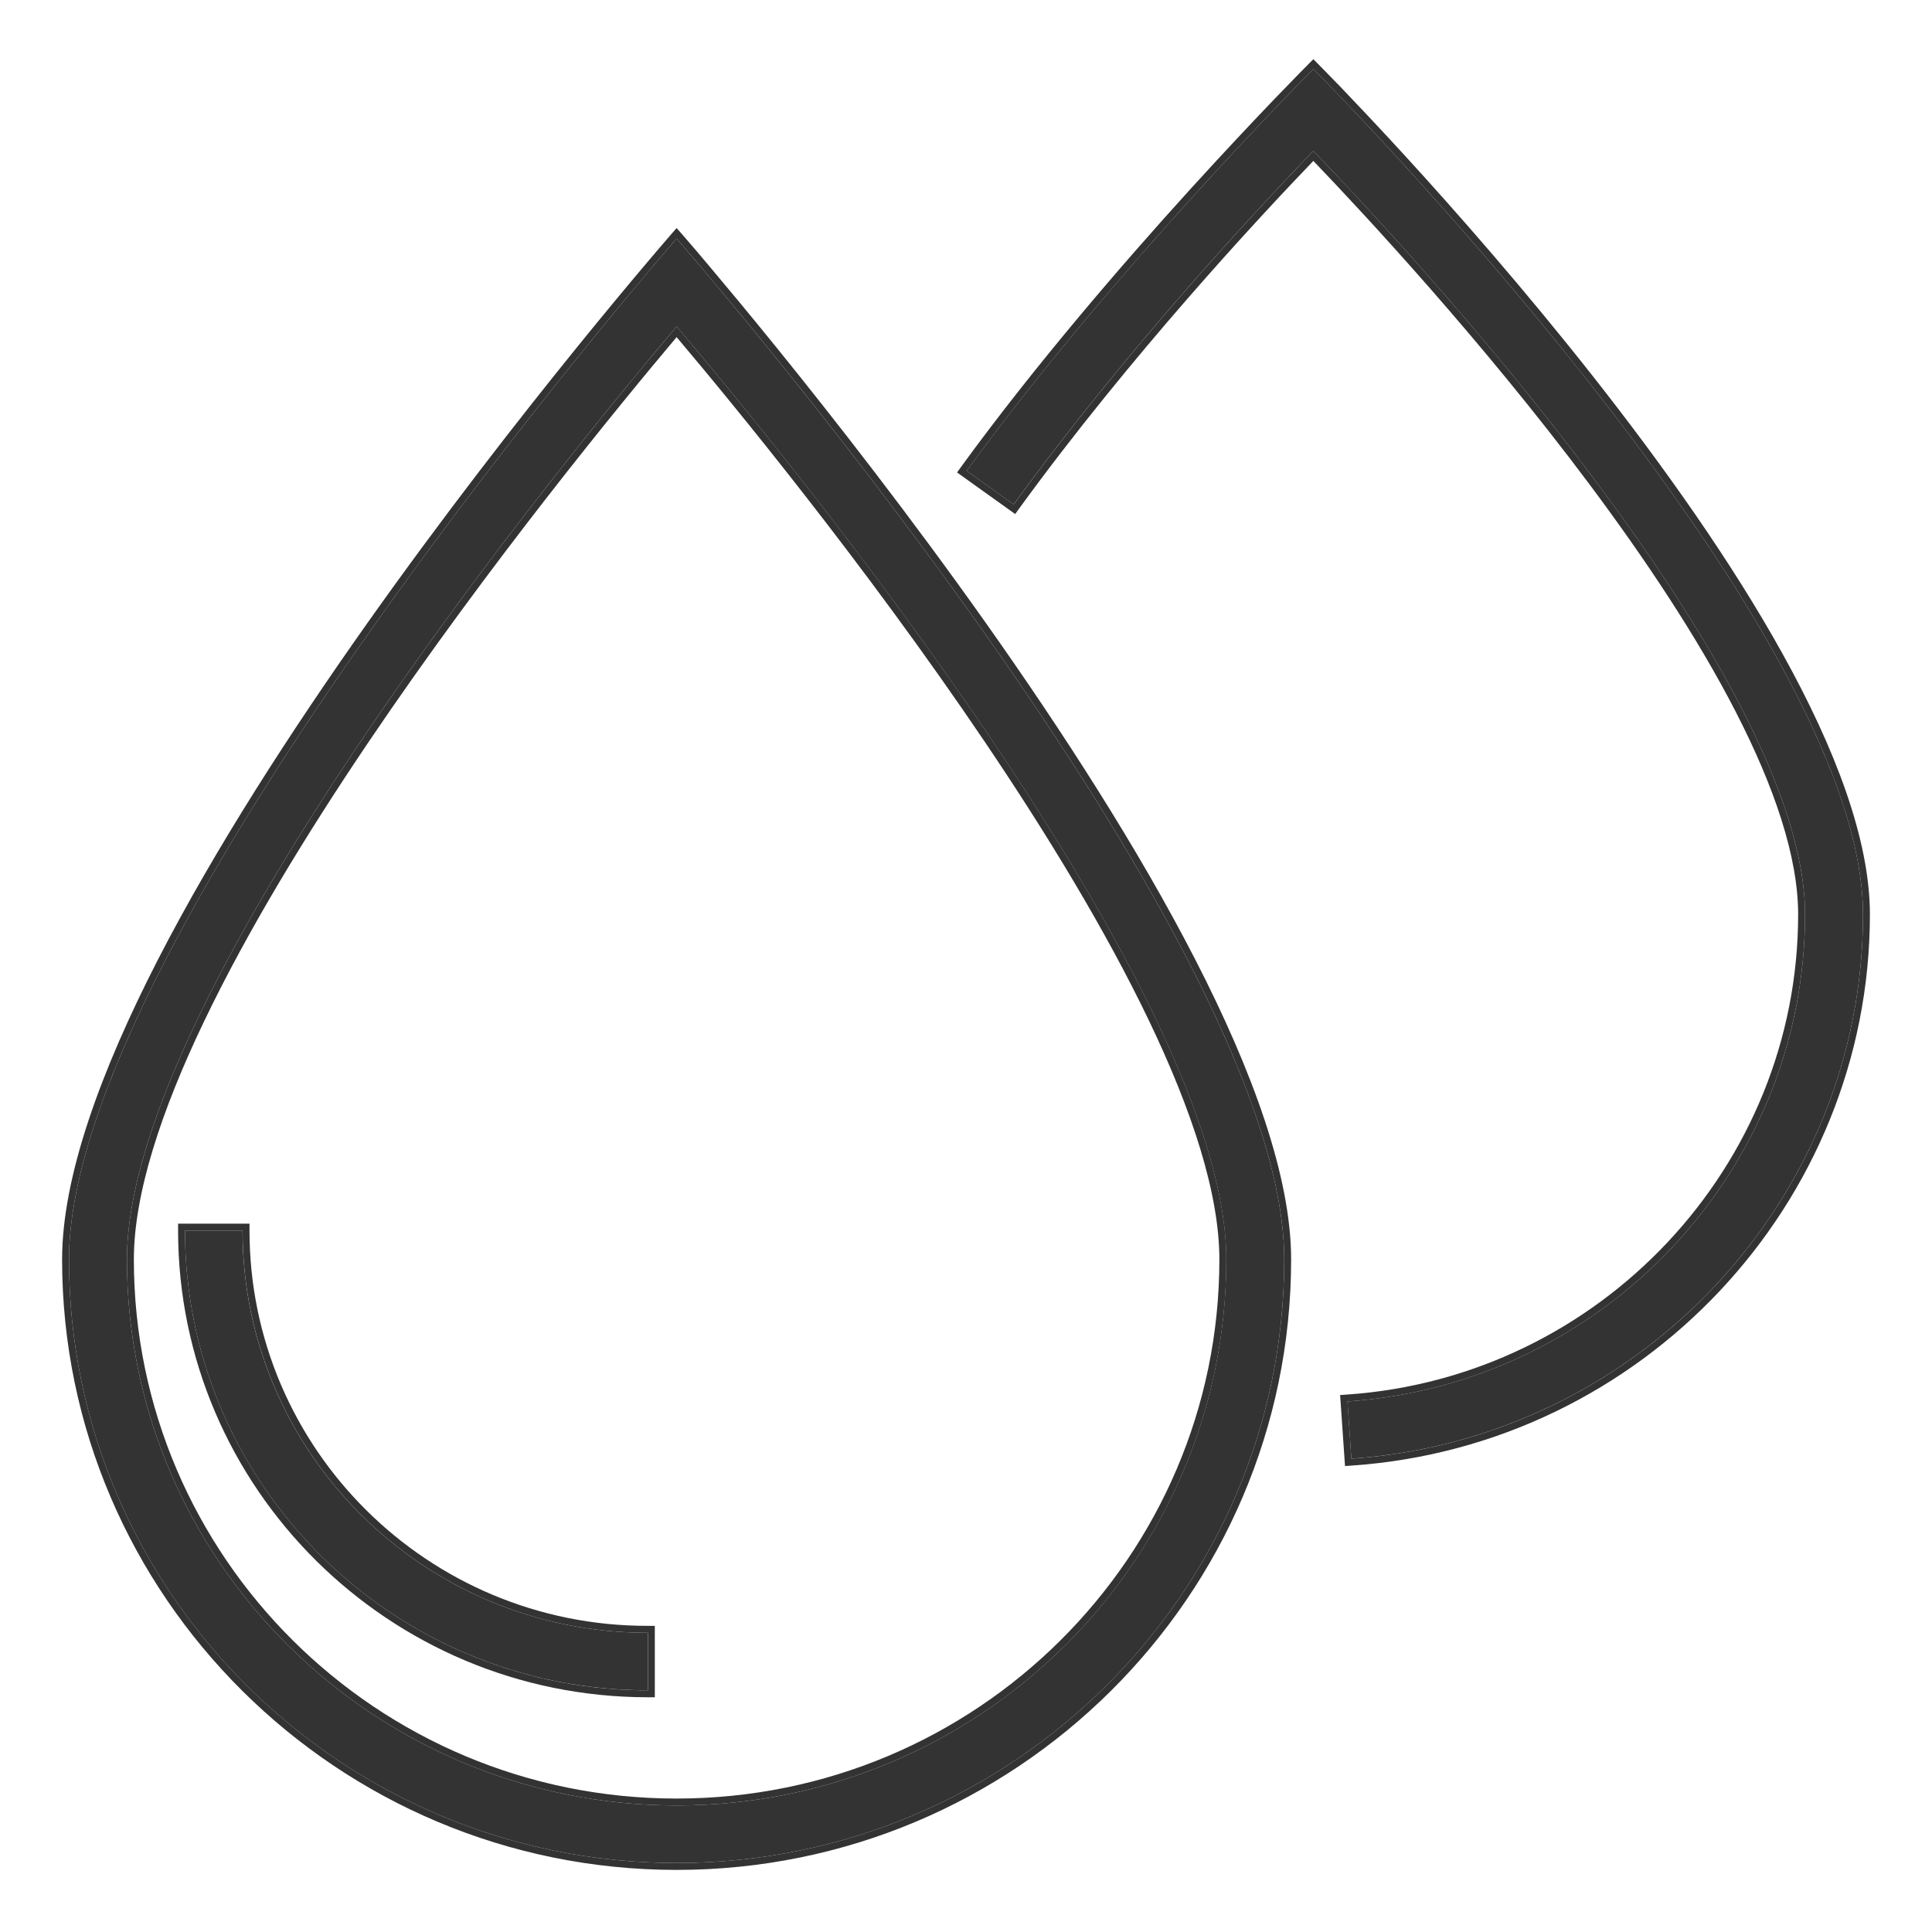 <svg width="28" height="28" viewBox="0 0 28 28" fill="none" xmlns="http://www.w3.org/2000/svg">
    <path d="M9.806 3.457C9.806 3.457 1 13.55 1 18.253C1 23.075 4.952 27 9.806 27C14.66 27 18.612 23.075 18.612 18.253C18.612 13.55 9.806 3.457 9.806 3.457ZM9.806 26.166C5.411 26.166 1.84 22.619 1.84 18.253C1.84 14.358 8.291 6.523 9.806 4.731C11.326 6.523 17.772 14.353 17.772 18.253C17.772 22.619 14.201 26.166 9.806 26.166Z" fill="#333333"/>
    <path fill-rule="evenodd" clip-rule="evenodd" d="M9.882 3.391L9.806 3.457L9.731 3.391L9.806 3.305L9.882 3.391ZM9.872 3.533C9.829 3.483 9.806 3.457 9.806 3.457C9.882 3.391 9.882 3.391 9.882 3.391L9.888 3.398L9.907 3.42L9.981 3.506C10.046 3.581 10.141 3.692 10.261 3.835C10.502 4.121 10.847 4.534 11.26 5.044C12.086 6.065 13.189 7.476 14.291 9.033C15.393 10.591 16.497 12.298 17.325 13.911C18.152 15.521 18.712 17.052 18.712 18.253C18.712 23.131 14.715 27.1 9.806 27.1C4.898 27.1 0.9 23.131 0.9 18.253C0.9 17.052 1.461 15.521 2.287 13.911C3.116 12.298 4.22 10.591 5.322 9.033C6.424 7.476 7.526 6.065 8.353 5.044C8.766 4.534 9.11 4.121 9.352 3.835C9.472 3.692 9.567 3.581 9.632 3.506L9.706 3.42L9.725 3.398L9.731 3.391C9.731 3.391 9.731 3.391 9.806 3.457C9.806 3.457 9.784 3.483 9.74 3.533C8.933 4.47 1 13.789 1 18.253C1 23.075 4.953 27 9.806 27C14.66 27 18.612 23.075 18.612 18.253C18.612 13.789 10.68 4.47 9.872 3.533ZM1.94 18.253C1.94 22.563 5.466 26.066 9.806 26.066C14.147 26.066 17.672 22.563 17.672 18.253C17.672 17.302 17.278 16.098 16.651 14.79C16.026 13.486 15.176 12.09 14.277 10.758C12.535 8.178 10.616 5.844 9.806 4.886C8.999 5.844 7.08 8.179 5.338 10.759C4.438 12.092 3.588 13.488 2.962 14.793C2.335 16.1 1.94 17.303 1.94 18.253ZM9.741 4.809C8.115 6.738 1.84 14.412 1.84 18.253C1.84 22.619 5.411 26.166 9.806 26.166C14.202 26.166 17.773 22.619 17.773 18.253C17.773 14.407 11.503 6.737 9.872 4.809C9.849 4.782 9.827 4.756 9.806 4.731C9.786 4.756 9.764 4.782 9.741 4.809Z" fill="#333333"/>
    <path d="M3.515 17.834H2.681C2.681 21.509 5.69 24.497 9.389 24.497V23.663C6.148 23.668 3.515 21.053 3.515 17.834Z" fill="#333333"/>
    <path fill-rule="evenodd" clip-rule="evenodd" d="M3.616 17.734V17.834C3.616 20.997 6.203 23.568 9.39 23.563L9.49 23.563V24.598H9.39C5.636 24.598 2.581 21.564 2.581 17.834V17.734H3.616ZM2.682 17.934C2.681 17.9 2.681 17.867 2.681 17.834H3.516C3.516 21.047 6.139 23.658 9.371 23.663C9.377 23.663 9.384 23.663 9.39 23.663V24.497C9.357 24.497 9.323 24.497 9.29 24.497C5.67 24.444 2.735 21.529 2.682 17.934Z" fill="#333333"/>
    <path d="M19.034 1C19.034 1 16.143 3.892 14.01 6.824L14.69 7.311C16.359 5.013 18.302 2.945 19.034 2.187C20.415 3.621 26.16 9.788 26.16 13.253C26.16 16.953 23.249 20.055 19.528 20.311L19.585 21.14C23.743 20.853 27 17.388 27 13.253C27 8.989 19.034 1 19.034 1Z" fill="#333333"/>
    <path fill-rule="evenodd" clip-rule="evenodd"
          d="M19.105 0.929L19.034 1L18.963 0.929L19.034 0.858L19.105 0.929ZM19.034 2.332C18.255 3.143 16.385 5.149 14.771 7.369L14.713 7.45L13.87 6.847L13.929 6.766C14.999 5.295 16.258 3.836 17.248 2.745C17.744 2.2 18.172 1.746 18.477 1.428C18.63 1.27 18.751 1.145 18.834 1.06C18.876 1.017 18.908 0.985 18.93 0.963L18.955 0.938L18.963 0.929L19.034 1C19.034 1 19.01 1.024 18.964 1.071C18.514 1.527 15.999 4.108 14.069 6.744C14.05 6.771 14.03 6.798 14.01 6.824L14.691 7.311C16.31 5.082 18.186 3.07 18.965 2.259C18.989 2.234 19.012 2.21 19.034 2.187C19.056 2.21 19.079 2.234 19.104 2.26C20.597 3.817 26.16 9.843 26.16 13.253C26.16 16.953 23.249 20.055 19.529 20.311L19.585 21.14C19.586 21.14 19.587 21.14 19.587 21.14C19.62 21.138 19.653 21.135 19.685 21.133C23.796 20.798 27 17.355 27 13.253C27 9.225 19.89 1.871 19.104 1.071C19.058 1.024 19.034 1 19.034 1C19.105 0.929 19.105 0.929 19.105 0.929L19.111 0.935L19.128 0.953L19.195 1.021C19.254 1.081 19.34 1.169 19.449 1.282C19.667 1.51 19.979 1.839 20.353 2.247C21.101 3.064 22.098 4.198 23.096 5.466C24.093 6.733 25.093 8.136 25.843 9.491C26.592 10.843 27.1 12.161 27.1 13.253C27.1 17.442 23.802 20.95 19.592 21.24L19.493 21.247L19.422 20.218L19.522 20.211C23.19 19.959 26.06 16.9 26.06 13.253C26.06 12.411 25.71 11.393 25.152 10.309C24.596 9.228 23.838 8.093 23.035 7.018C21.483 4.94 19.769 3.098 19.034 2.332Z" fill="#333333"/>
</svg>
